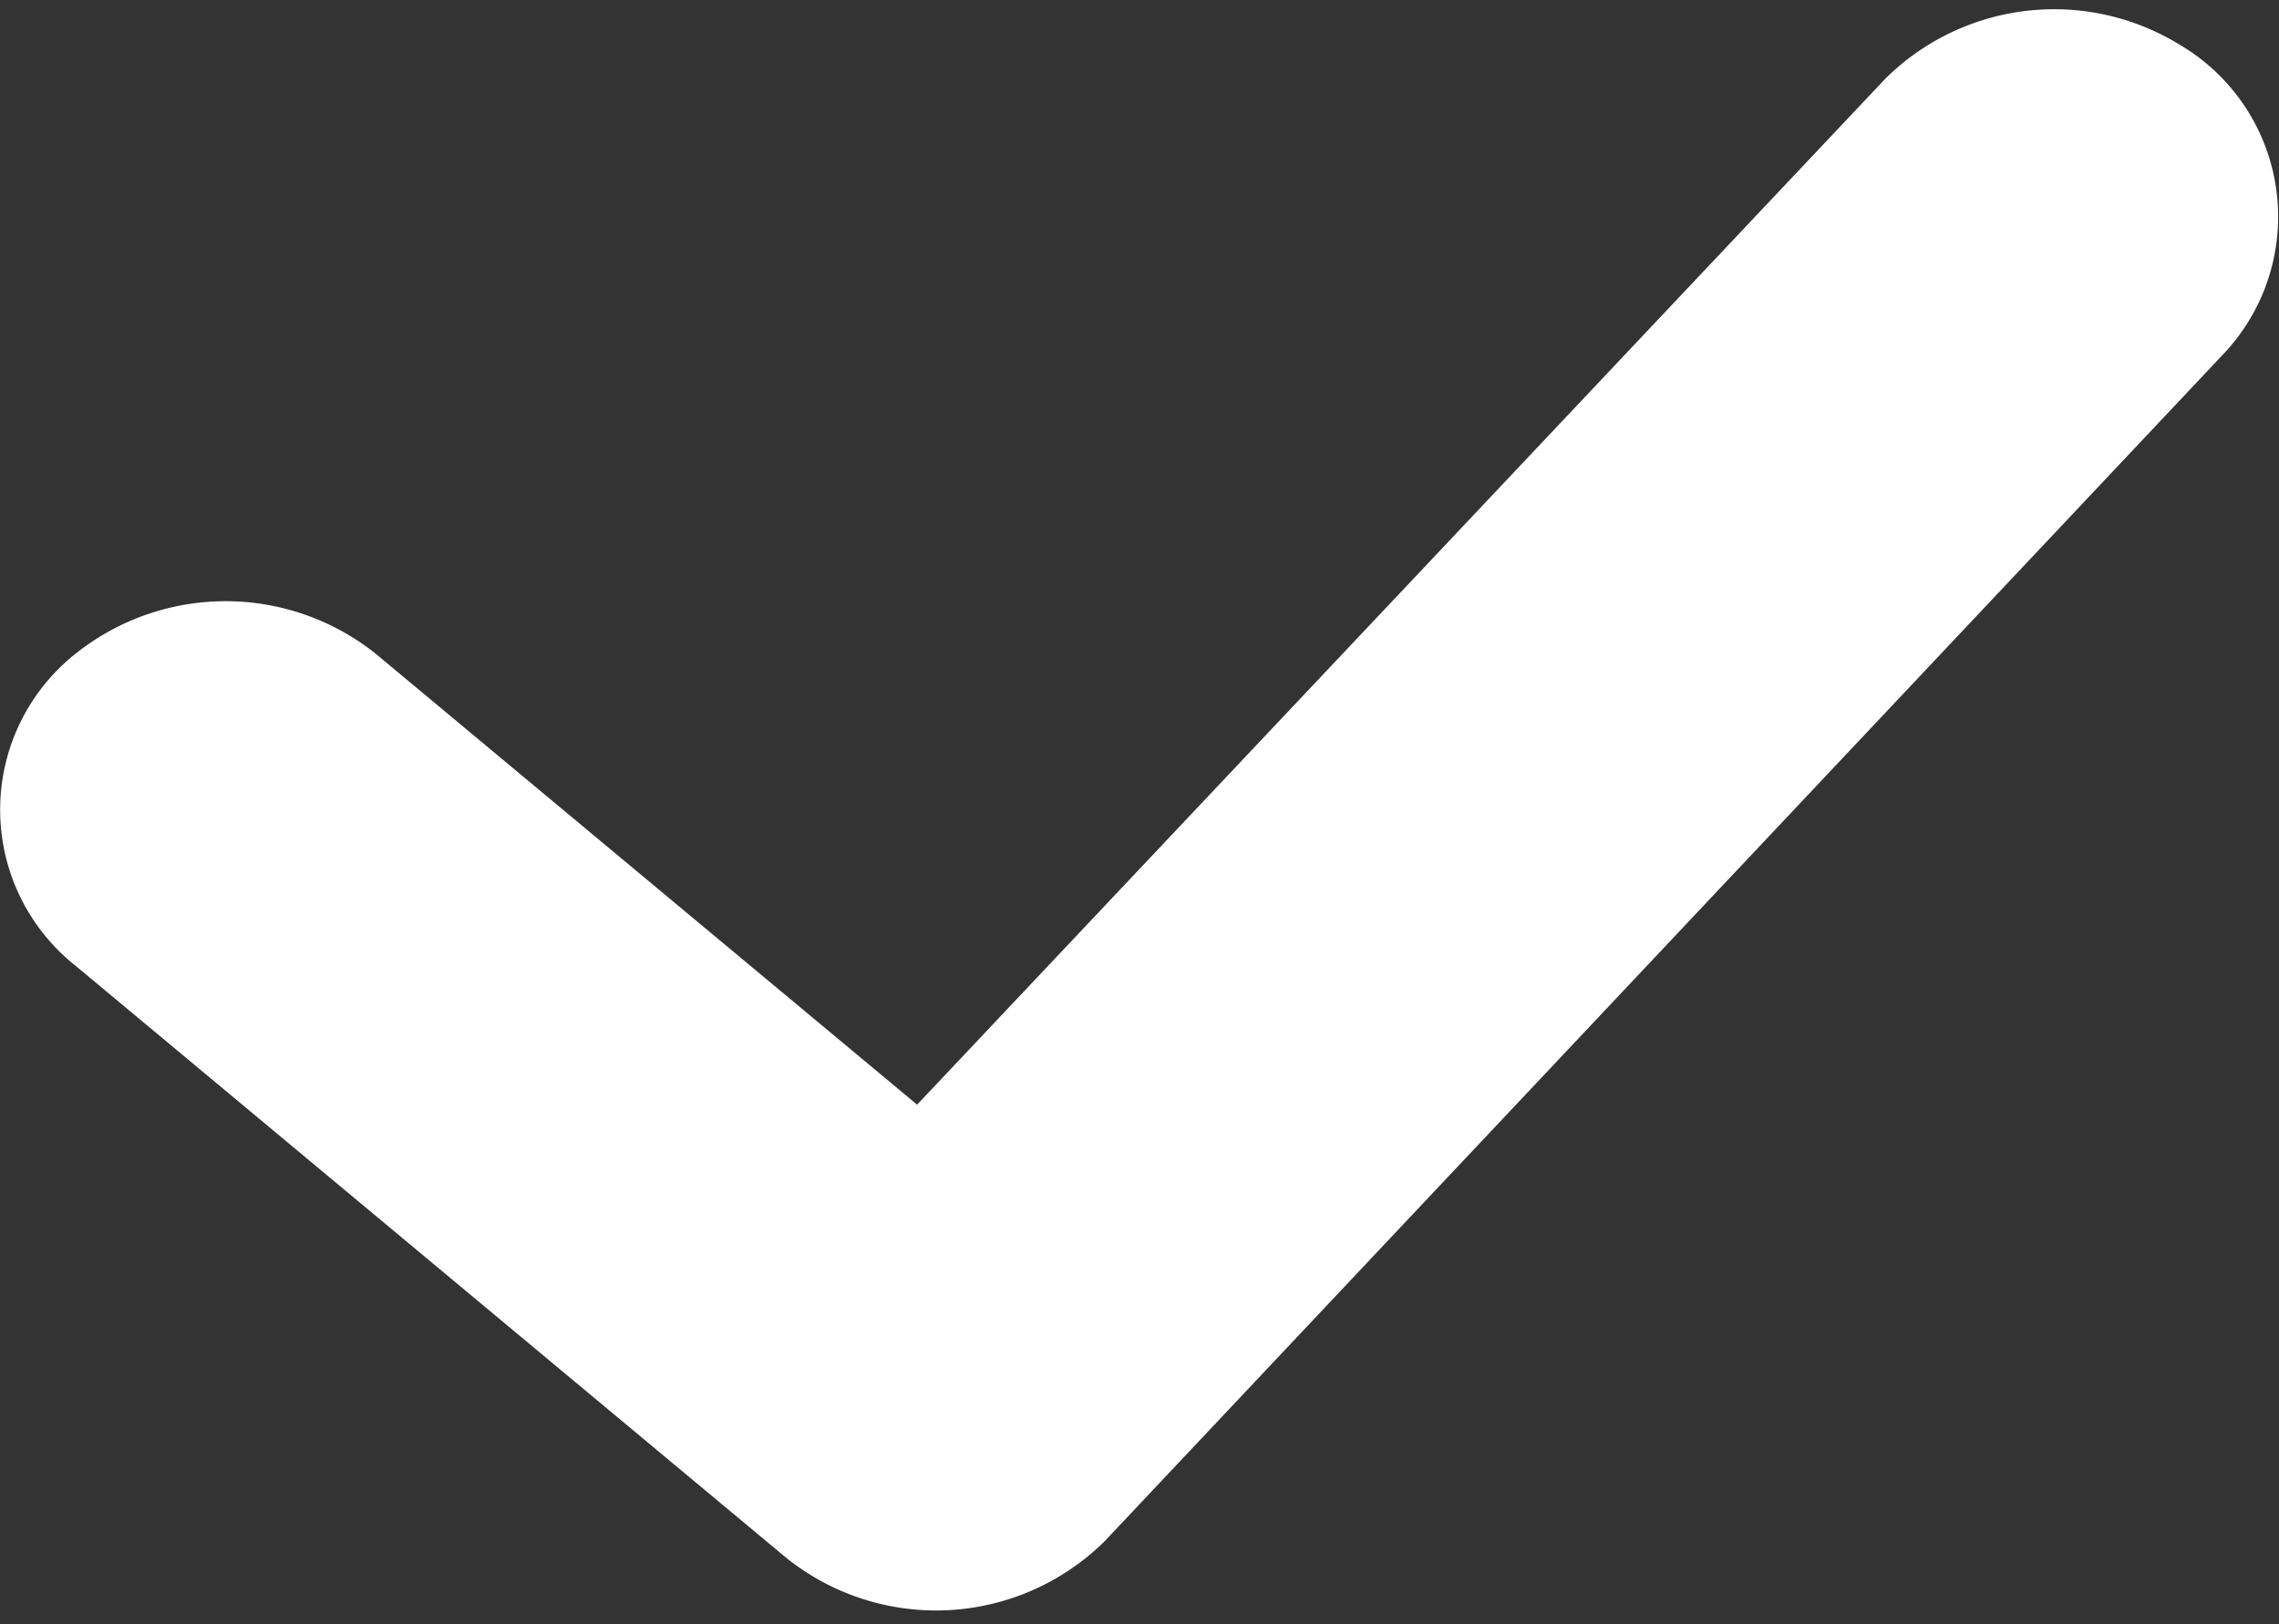 <svg xmlns="http://www.w3.org/2000/svg" width="10.101" height="7.2" viewBox="0 0 10.101 7.2">
  <rect x="0" y="0" width="10.101" height="7.2" fill="#333333" stroke="none"/>
  <path id="oke" d="M3.56,5.061.768,2.735a.516.516,0,0,0-.636,0,.333.333,0,0,0,0,.53L3.282,5.89a.512.512,0,0,0,.672-.033L8.9.607A.335.335,0,0,0,8.828.08.513.513,0,0,0,8.2.143Z" transform="translate(0.55 0.59)" fill="#fff" stroke="#fff" stroke-width="1.1"/>
</svg>
